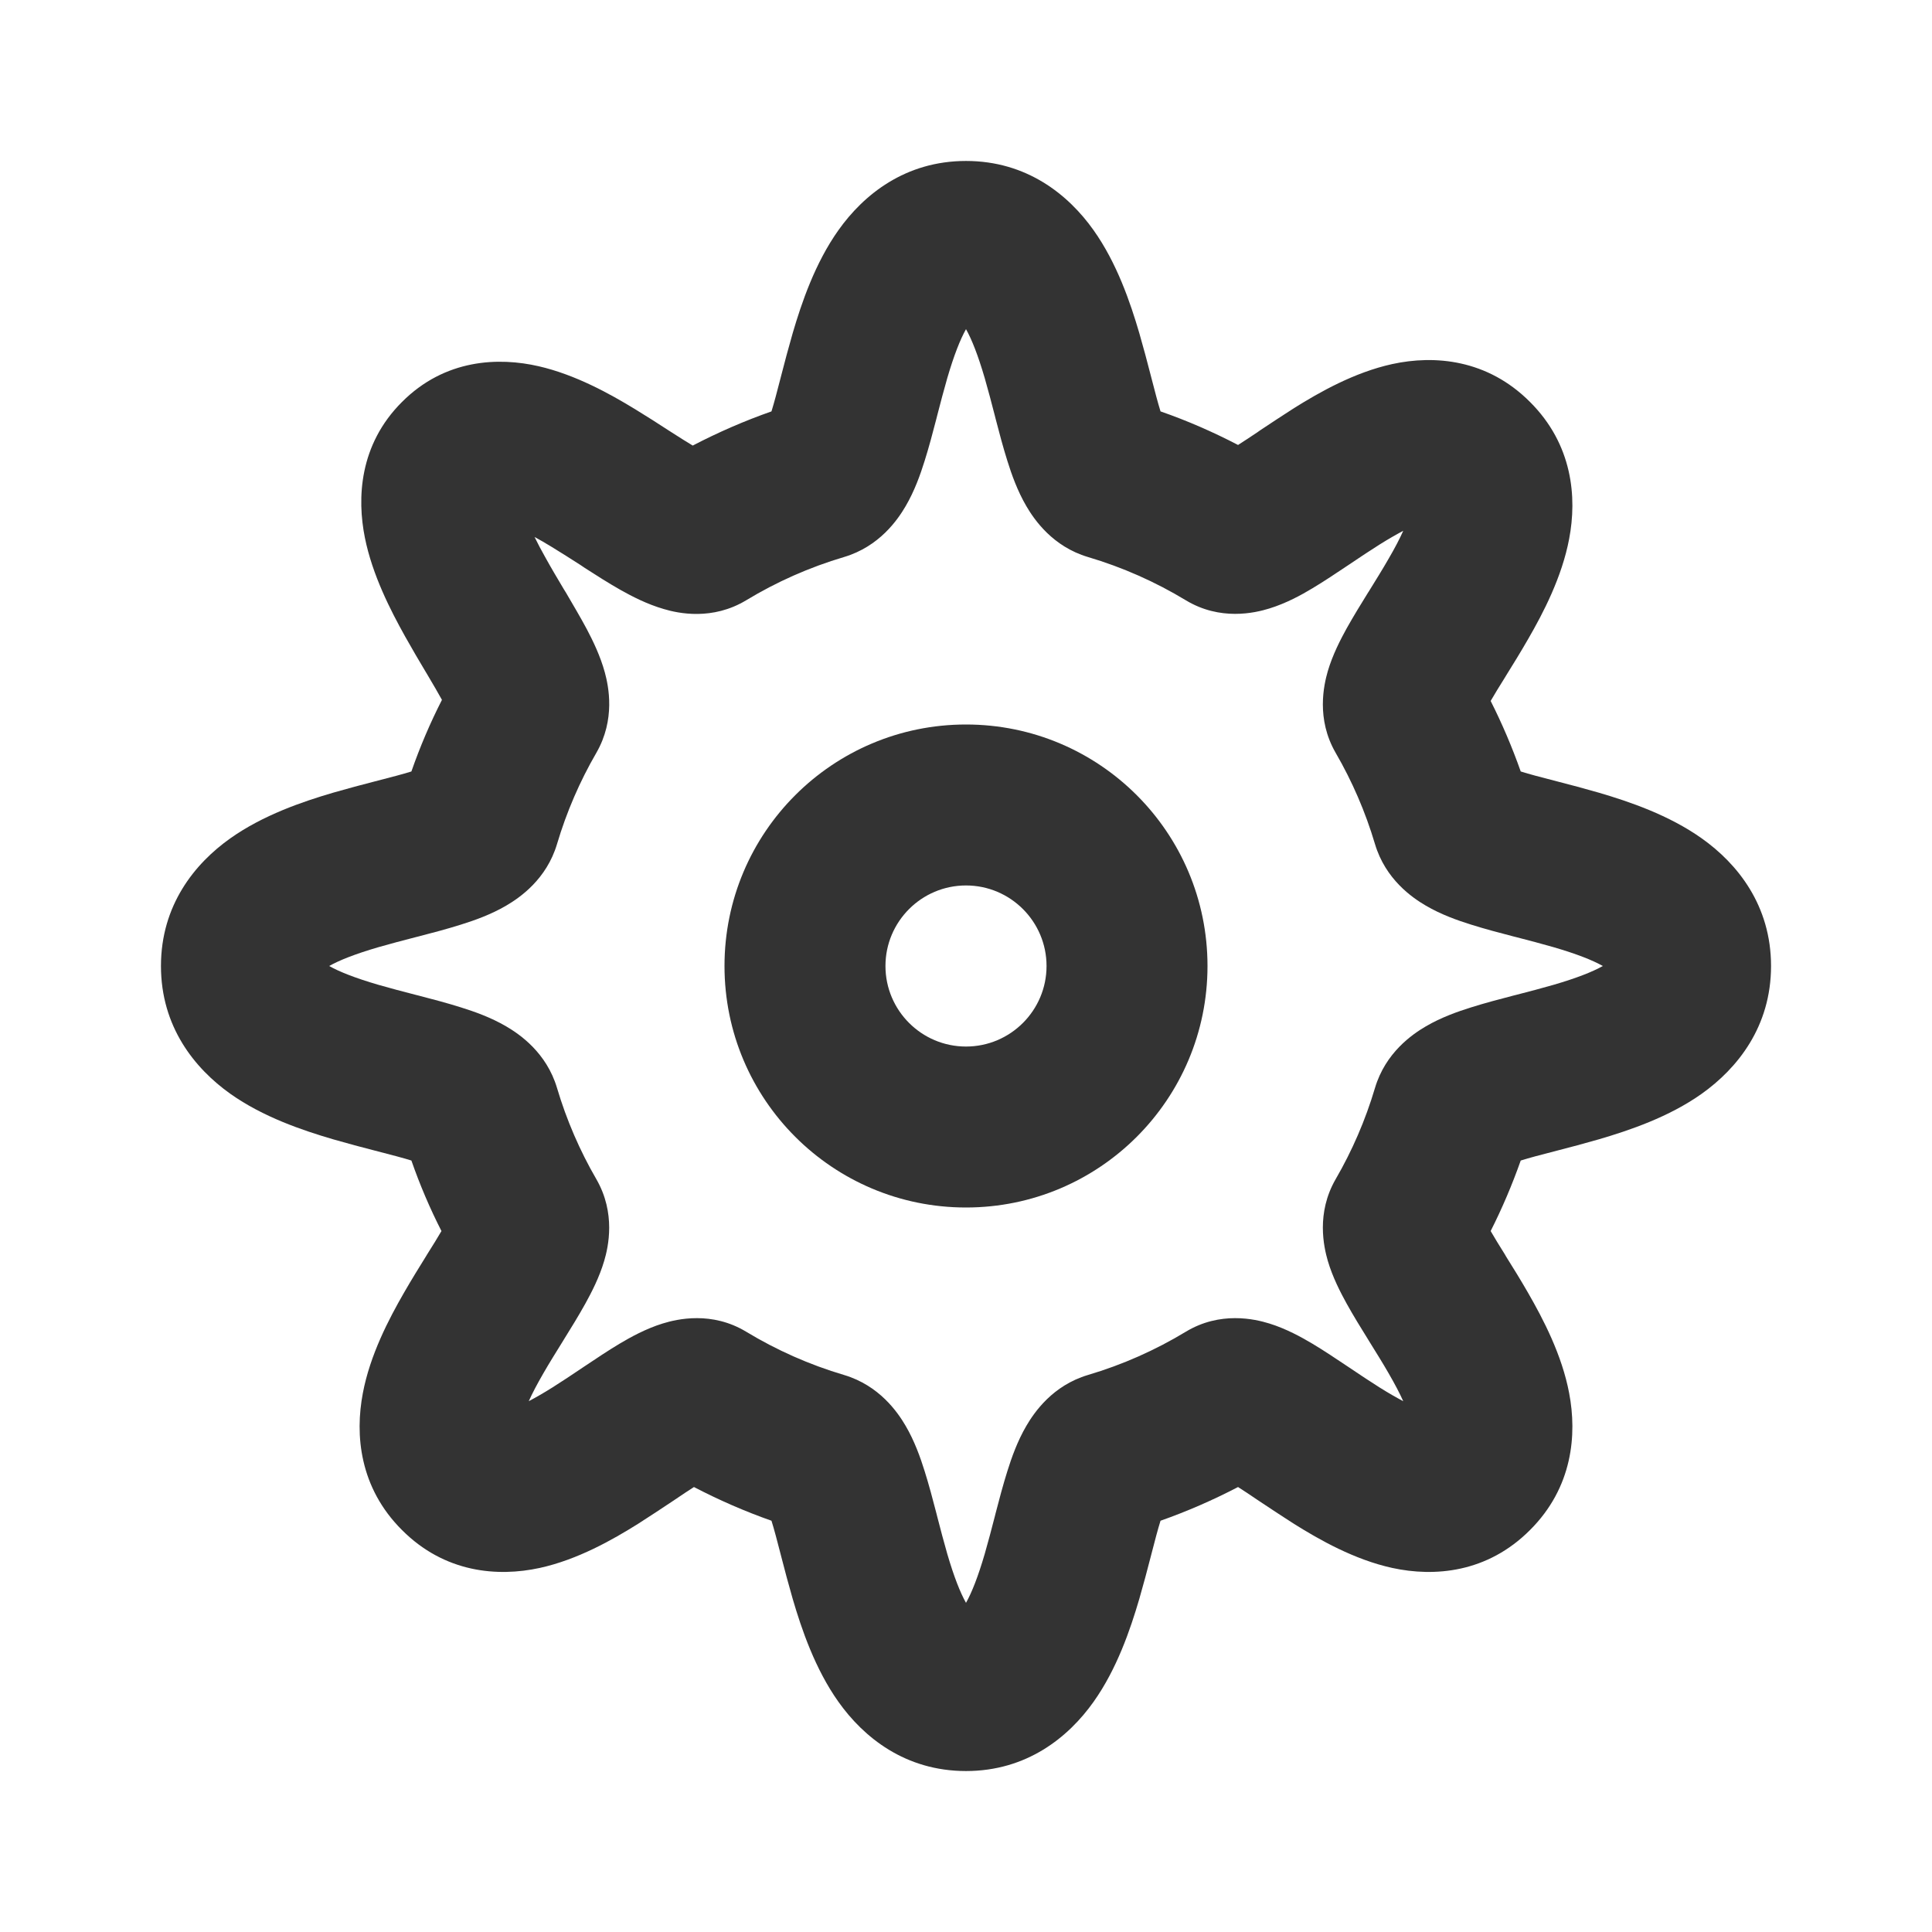 <svg width="16" height="16" viewBox="0 0 16 16" fill="none" xmlns="http://www.w3.org/2000/svg">
<g opacity="0.8">
<path fill-rule="evenodd" clip-rule="evenodd" d="M10 8C10 9.105 9.105 10 8 10C6.895 10 6 9.105 6 8C6 6.895 6.895 6 8 6C9.105 6 10 6.895 10 8ZM8.667 8C8.667 8.368 8.368 8.667 8 8.667C7.632 8.667 7.333 8.368 7.333 8C7.333 7.632 7.632 7.333 8 7.333C8.368 7.333 8.667 7.632 8.667 8Z" fill="black"/>
<path fill-rule="evenodd" clip-rule="evenodd" d="M8 1.333C7.497 1.333 7.152 1.612 6.943 1.907C6.75 2.179 6.639 2.506 6.565 2.758C6.53 2.879 6.498 3 6.471 3.105L6.464 3.132C6.435 3.244 6.412 3.333 6.389 3.407C6.164 3.486 5.946 3.581 5.737 3.69C5.688 3.661 5.632 3.625 5.566 3.583L5.53 3.56C5.449 3.507 5.355 3.447 5.26 3.389C5.052 3.262 4.766 3.103 4.461 3.033C4.131 2.957 3.686 2.971 3.329 3.329C2.974 3.683 2.956 4.127 3.022 4.454C3.084 4.762 3.234 5.054 3.355 5.271C3.412 5.373 3.471 5.473 3.523 5.56L3.541 5.59C3.589 5.671 3.628 5.738 3.66 5.796C3.563 5.986 3.478 6.185 3.407 6.389C3.333 6.412 3.244 6.435 3.132 6.464L3.105 6.471C3 6.498 2.879 6.53 2.758 6.565C2.506 6.639 2.179 6.75 1.907 6.943C1.612 7.152 1.333 7.497 1.333 8C1.333 8.503 1.612 8.848 1.907 9.058C2.179 9.251 2.506 9.361 2.758 9.435C2.879 9.47 3 9.502 3.105 9.529L3.132 9.536C3.244 9.565 3.333 9.588 3.407 9.611C3.477 9.812 3.56 10.007 3.656 10.195C3.624 10.25 3.585 10.313 3.537 10.389L3.528 10.404C3.472 10.494 3.407 10.599 3.345 10.707C3.22 10.924 3.065 11.22 3.005 11.537C2.939 11.882 2.976 12.319 3.329 12.671C3.683 13.026 4.121 13.061 4.47 12.985C4.785 12.916 5.074 12.751 5.282 12.621C5.383 12.557 5.481 12.491 5.566 12.435L5.587 12.421C5.649 12.379 5.701 12.344 5.747 12.315C5.953 12.422 6.167 12.516 6.389 12.594C6.412 12.667 6.435 12.756 6.464 12.868L6.471 12.895C6.498 13 6.53 13.121 6.565 13.242C6.639 13.494 6.75 13.821 6.943 14.093C7.152 14.388 7.497 14.667 8 14.667C8.503 14.667 8.848 14.388 9.057 14.093C9.25 13.821 9.361 13.494 9.435 13.242C9.47 13.121 9.502 13 9.529 12.895L9.536 12.868C9.565 12.756 9.588 12.667 9.611 12.594C9.833 12.516 10.047 12.422 10.253 12.315C10.299 12.344 10.351 12.379 10.413 12.421L10.434 12.435C10.519 12.491 10.617 12.557 10.718 12.621C10.926 12.751 11.215 12.916 11.53 12.985C11.879 13.061 12.317 13.026 12.671 12.671C13.024 12.319 13.061 11.882 12.995 11.537C12.935 11.22 12.78 10.924 12.655 10.707C12.593 10.599 12.528 10.494 12.472 10.405L12.463 10.389C12.415 10.313 12.377 10.25 12.345 10.195C12.44 10.007 12.523 9.812 12.594 9.611C12.667 9.588 12.756 9.565 12.868 9.536L12.895 9.529C13 9.502 13.121 9.47 13.242 9.435C13.494 9.361 13.821 9.251 14.093 9.058C14.388 8.848 14.667 8.503 14.667 8C14.667 7.497 14.388 7.152 14.093 6.943C13.821 6.75 13.494 6.639 13.242 6.565C13.121 6.53 13 6.498 12.895 6.471L12.868 6.464C12.756 6.435 12.667 6.412 12.594 6.389C12.523 6.188 12.44 5.993 12.345 5.805C12.377 5.75 12.415 5.687 12.463 5.611L12.472 5.596C12.528 5.506 12.593 5.401 12.655 5.293C12.78 5.077 12.935 4.78 12.995 4.463C13.061 4.118 13.024 3.681 12.671 3.329C12.317 2.974 11.879 2.939 11.53 3.015C11.215 3.084 10.926 3.249 10.718 3.379C10.617 3.443 10.519 3.509 10.434 3.565L10.413 3.58C10.351 3.621 10.299 3.656 10.253 3.685C10.047 3.578 9.833 3.484 9.611 3.407C9.588 3.333 9.565 3.244 9.536 3.132L9.529 3.105C9.502 3 9.47 2.879 9.435 2.758C9.361 2.506 9.25 2.179 9.057 1.907C8.848 1.612 8.503 1.333 8 1.333ZM6.99 4.613C7.282 4.526 7.434 4.305 7.5 4.192C7.574 4.066 7.623 3.927 7.657 3.818C7.693 3.704 7.726 3.579 7.755 3.467L7.761 3.443C7.789 3.334 7.816 3.232 7.845 3.131C7.9 2.943 7.952 2.811 8 2.726C8.048 2.811 8.1 2.943 8.155 3.131C8.184 3.232 8.211 3.334 8.239 3.443L8.245 3.467C8.274 3.579 8.307 3.704 8.343 3.818C8.377 3.927 8.426 4.066 8.5 4.192C8.566 4.305 8.718 4.526 9.01 4.613C9.297 4.698 9.569 4.819 9.82 4.971C10.105 5.143 10.391 5.077 10.513 5.039C10.652 4.996 10.778 4.927 10.869 4.872C10.966 4.814 11.067 4.746 11.157 4.686L11.175 4.674C11.262 4.615 11.344 4.561 11.426 4.509C11.501 4.462 11.566 4.425 11.621 4.396C11.592 4.461 11.552 4.538 11.5 4.627C11.449 4.716 11.394 4.804 11.336 4.898L11.33 4.907C11.272 5 11.208 5.105 11.153 5.203C11.101 5.297 11.036 5.423 10.996 5.559C10.963 5.674 10.899 5.953 11.061 6.234C11.198 6.47 11.308 6.724 11.387 6.99C11.474 7.282 11.695 7.434 11.808 7.5C11.934 7.574 12.073 7.623 12.182 7.657C12.296 7.693 12.421 7.726 12.533 7.755L12.557 7.761C12.666 7.789 12.768 7.816 12.869 7.845C13.057 7.9 13.189 7.952 13.274 8C13.189 8.048 13.057 8.1 12.869 8.155C12.768 8.184 12.666 8.211 12.557 8.239L12.533 8.245C12.421 8.274 12.296 8.307 12.182 8.343C12.073 8.377 11.934 8.426 11.808 8.5C11.695 8.566 11.474 8.718 11.387 9.01C11.308 9.276 11.198 9.53 11.061 9.766C10.899 10.047 10.963 10.326 10.996 10.441C11.036 10.577 11.101 10.703 11.153 10.797C11.208 10.896 11.272 11 11.33 11.093L11.336 11.103C11.394 11.197 11.449 11.284 11.5 11.373C11.552 11.463 11.592 11.539 11.621 11.604C11.566 11.575 11.501 11.538 11.426 11.491C11.344 11.439 11.262 11.385 11.175 11.326L11.157 11.314C11.067 11.254 10.966 11.186 10.869 11.128C10.778 11.074 10.652 11.004 10.513 10.961C10.391 10.923 10.105 10.857 9.82 11.029C9.569 11.181 9.297 11.302 9.01 11.387C8.718 11.474 8.566 11.695 8.5 11.808C8.426 11.934 8.377 12.073 8.343 12.182C8.307 12.296 8.274 12.421 8.245 12.533L8.239 12.557C8.211 12.666 8.184 12.768 8.155 12.869C8.1 13.057 8.048 13.189 8 13.274C7.952 13.189 7.9 13.057 7.845 12.869C7.816 12.768 7.789 12.666 7.761 12.557L7.755 12.533C7.726 12.421 7.693 12.296 7.657 12.182C7.623 12.073 7.574 11.934 7.5 11.808C7.434 11.695 7.282 11.474 6.99 11.387C6.703 11.302 6.431 11.181 6.18 11.029C5.895 10.857 5.609 10.923 5.487 10.961C5.348 11.004 5.222 11.074 5.131 11.128C5.034 11.186 4.933 11.254 4.843 11.314L4.825 11.326C4.738 11.385 4.656 11.439 4.574 11.491C4.499 11.538 4.434 11.575 4.379 11.604C4.408 11.539 4.448 11.463 4.5 11.373C4.551 11.284 4.606 11.197 4.664 11.103L4.67 11.093C4.728 11 4.792 10.896 4.847 10.797C4.899 10.703 4.964 10.577 5.004 10.441C5.038 10.326 5.101 10.047 4.939 9.766C4.802 9.53 4.692 9.276 4.613 9.01C4.526 8.718 4.305 8.566 4.192 8.5C4.066 8.426 3.927 8.377 3.818 8.343C3.704 8.307 3.579 8.274 3.467 8.245L3.443 8.239C3.334 8.211 3.232 8.184 3.131 8.155C2.943 8.1 2.811 8.048 2.726 8C2.811 7.952 2.943 7.9 3.131 7.845C3.232 7.816 3.334 7.789 3.443 7.761L3.467 7.755C3.579 7.726 3.704 7.693 3.818 7.657C3.927 7.623 4.066 7.574 4.192 7.5C4.305 7.434 4.526 7.282 4.613 6.99C4.692 6.724 4.802 6.47 4.939 6.234C5.098 5.958 5.04 5.683 5.009 5.569C4.972 5.433 4.91 5.306 4.86 5.211C4.806 5.11 4.743 5.004 4.687 4.908L4.669 4.879C4.616 4.79 4.566 4.706 4.519 4.621C4.483 4.557 4.452 4.499 4.427 4.447C4.47 4.47 4.516 4.497 4.567 4.528C4.646 4.576 4.724 4.626 4.807 4.679L4.844 4.704C4.936 4.763 5.039 4.829 5.138 4.885C5.232 4.938 5.359 5.004 5.498 5.044C5.618 5.08 5.9 5.14 6.18 4.971C6.431 4.819 6.703 4.698 6.99 4.613Z" fill="black"/>
</g>
</svg>
